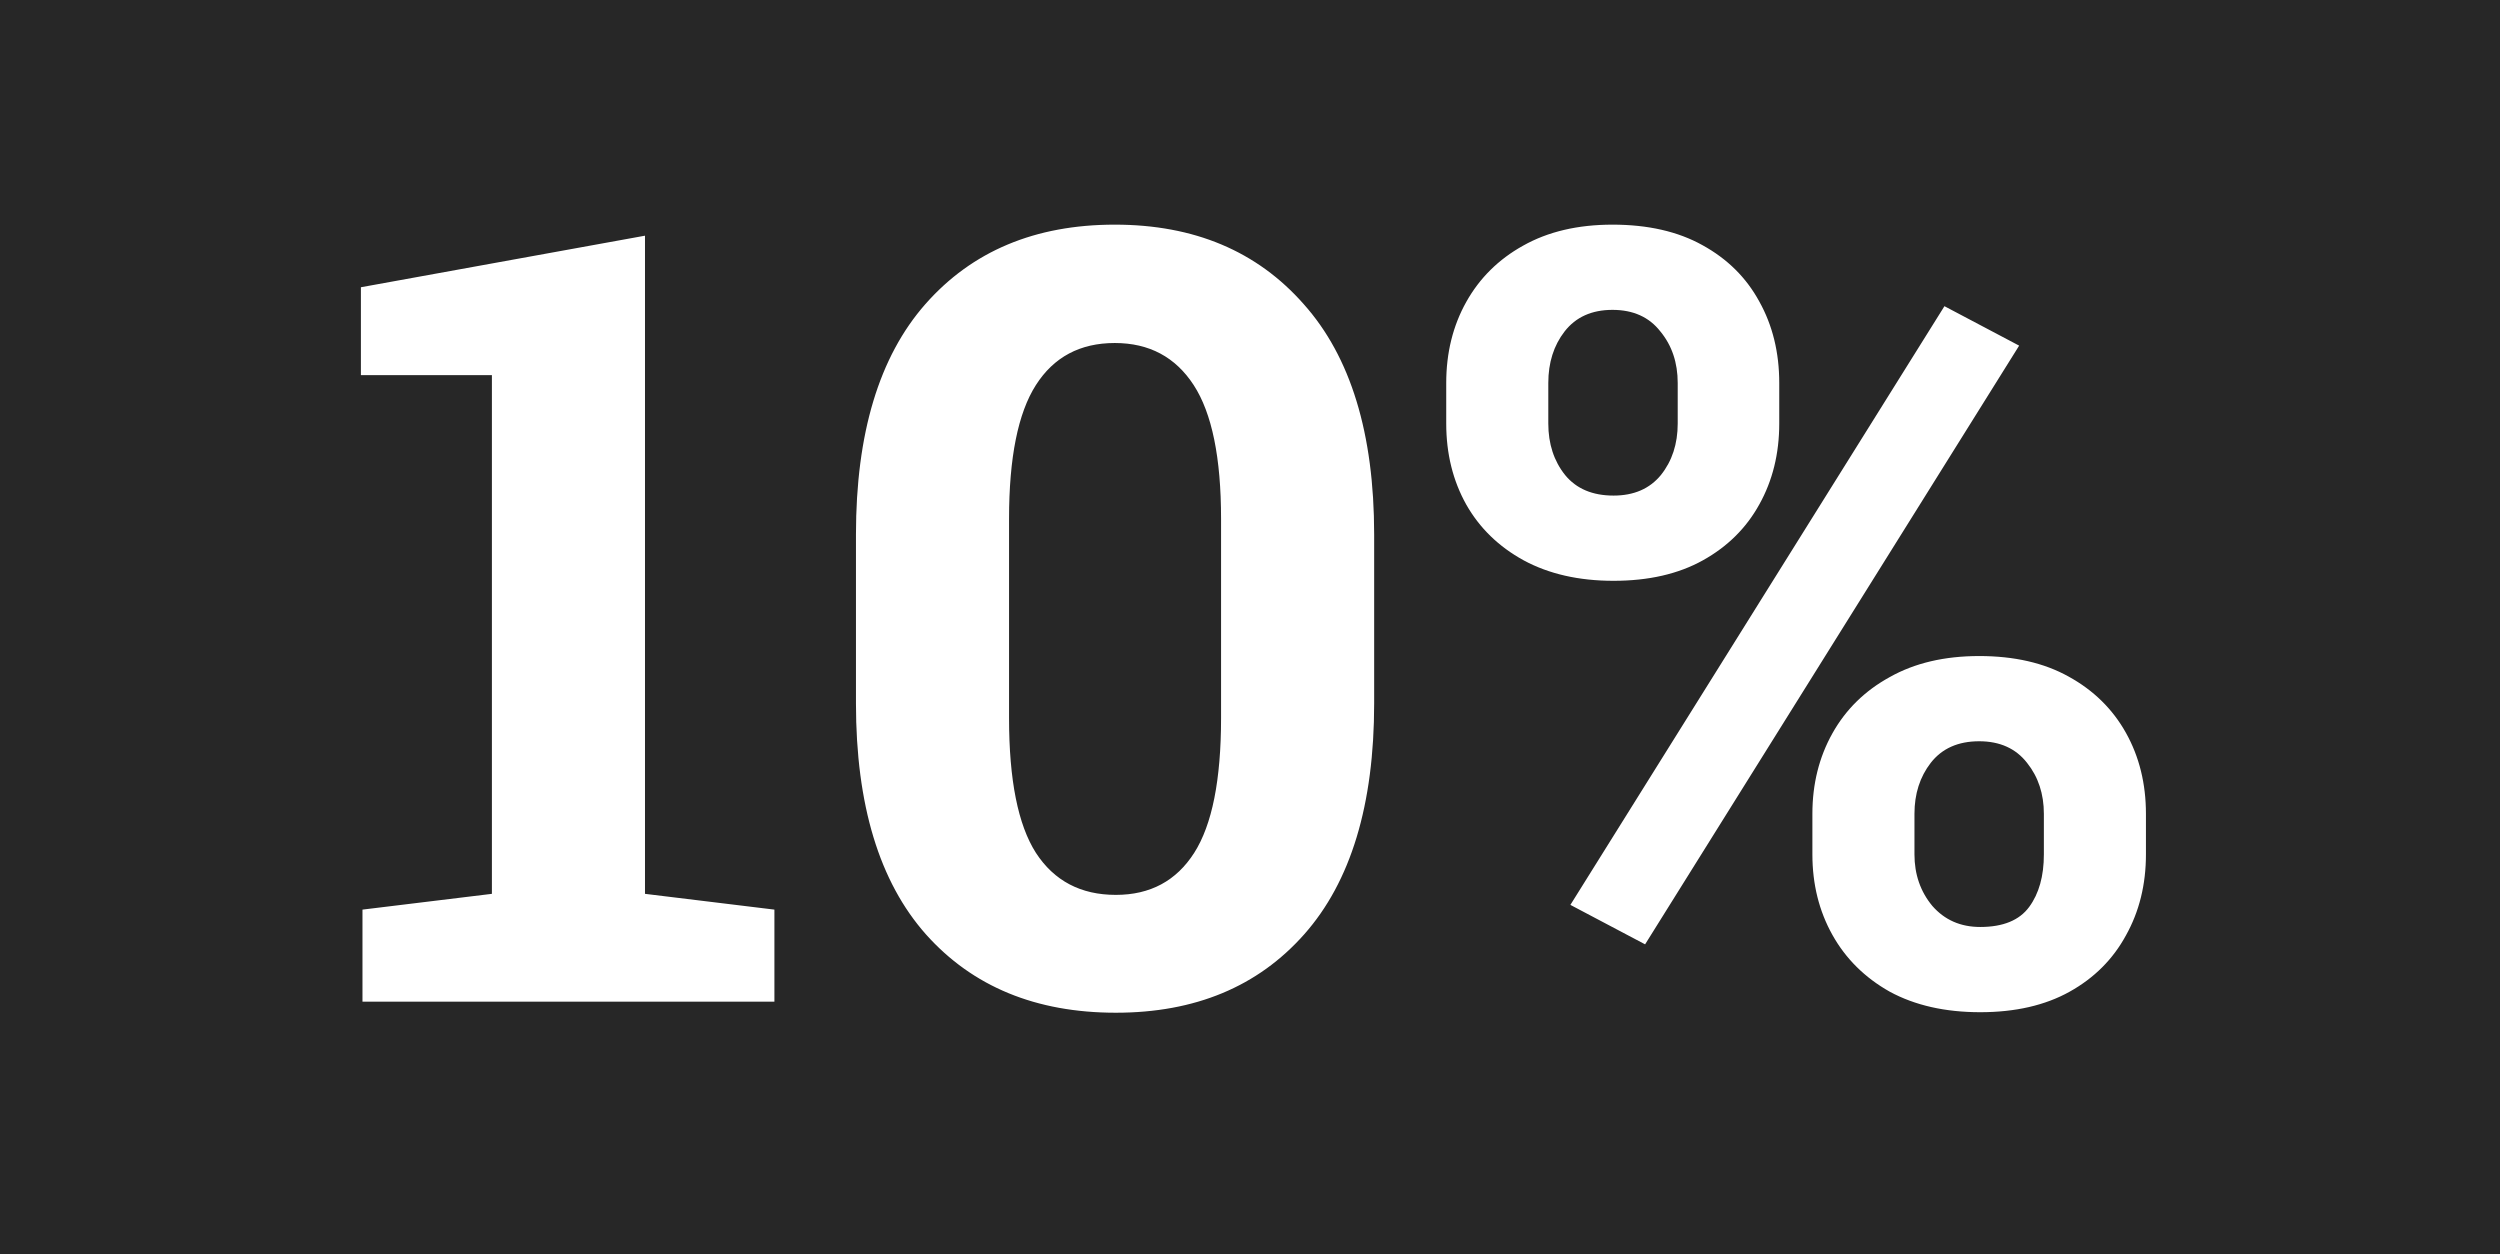<?xml version="1.0" encoding="UTF-8"?> <svg xmlns="http://www.w3.org/2000/svg" width="297" height="149" viewBox="0 0 297 149" fill="none"><path d="M297 149H0V0H297V149ZM132.438 26.688C122.979 26.688 115.479 29.833 109.938 36.125C104.438 42.375 101.688 51.5 101.688 63.5V83.562C101.688 95.604 104.458 104.75 110 111C115.542 117.208 123.062 120.312 132.562 120.312C141.979 120.312 149.438 117.208 154.938 111C160.479 104.75 163.25 95.604 163.25 83.562V63.5C163.25 51.5 160.458 42.375 154.875 36.125C149.333 29.833 141.854 26.688 132.438 26.688ZM235.125 77.938C231 77.938 227.458 78.771 224.5 80.438C221.542 82.062 219.271 84.292 217.688 87.125C216.104 89.958 215.312 93.146 215.312 96.688V101.5C215.312 105.042 216.104 108.229 217.688 111.062C219.271 113.896 221.542 116.146 224.5 117.812C227.5 119.438 231.083 120.25 235.25 120.25C239.417 120.25 242.958 119.438 245.875 117.812C248.792 116.188 251.021 113.958 252.562 111.125C254.146 108.292 254.938 105.083 254.938 101.5V96.688C254.938 93.104 254.146 89.896 252.562 87.062C250.979 84.229 248.708 82 245.75 80.375C242.833 78.75 239.292 77.938 235.125 77.938ZM42.875 34.125V44.562H58.438V106.188L43.062 108.062V119H92V108.062L76.625 106.188V28L42.875 34.125ZM186.562 107.5L195.438 112.188L239.875 41.062L231 36.375L186.562 107.5ZM235.125 88.062C237.583 88.062 239.479 88.917 240.812 90.625C242.146 92.292 242.812 94.312 242.812 96.688V101.5C242.812 104.083 242.229 106.167 241.062 107.75C239.896 109.333 237.958 110.125 235.25 110.125C232.917 110.125 231.021 109.292 229.562 107.625C228.146 105.917 227.438 103.875 227.438 101.5V96.688C227.438 94.312 228.083 92.292 229.375 90.625C230.708 88.917 232.625 88.062 235.125 88.062ZM132.438 40.75C136.521 40.75 139.646 42.417 141.812 45.75C143.979 49.083 145.062 54.375 145.062 61.625V85.312C145.062 92.646 144 97.979 141.875 101.312C139.75 104.646 136.646 106.312 132.562 106.312C128.396 106.312 125.229 104.646 123.062 101.312C120.938 97.979 119.875 92.646 119.875 85.312V61.625C119.875 54.375 120.938 49.083 123.062 45.75C125.188 42.417 128.312 40.75 132.438 40.75ZM191.562 26.688C187.438 26.688 183.896 27.521 180.938 29.188C178.021 30.812 175.771 33.042 174.188 35.875C172.604 38.708 171.812 41.917 171.812 45.5V50.312C171.812 53.896 172.604 57.104 174.188 59.938C175.771 62.729 178.042 64.938 181 66.562C184 68.188 187.562 69 191.688 69C195.854 69 199.396 68.188 202.312 66.562C205.229 64.938 207.458 62.729 209 59.938C210.583 57.104 211.375 53.896 211.375 50.312V45.5C211.375 41.875 210.583 38.646 209 35.812C207.458 32.979 205.208 30.75 202.25 29.125C199.333 27.5 195.771 26.688 191.562 26.688ZM191.562 36.812C194.021 36.812 195.917 37.667 197.25 39.375C198.625 41.042 199.312 43.083 199.312 45.5V50.312C199.312 52.729 198.646 54.771 197.312 56.438C195.979 58.062 194.104 58.875 191.688 58.875C189.188 58.875 187.271 58.062 185.938 56.438C184.604 54.771 183.938 52.729 183.938 50.312V45.5C183.938 43.083 184.583 41.042 185.875 39.375C187.208 37.667 189.104 36.812 191.562 36.812Z" fill="#272727"></path></svg> 